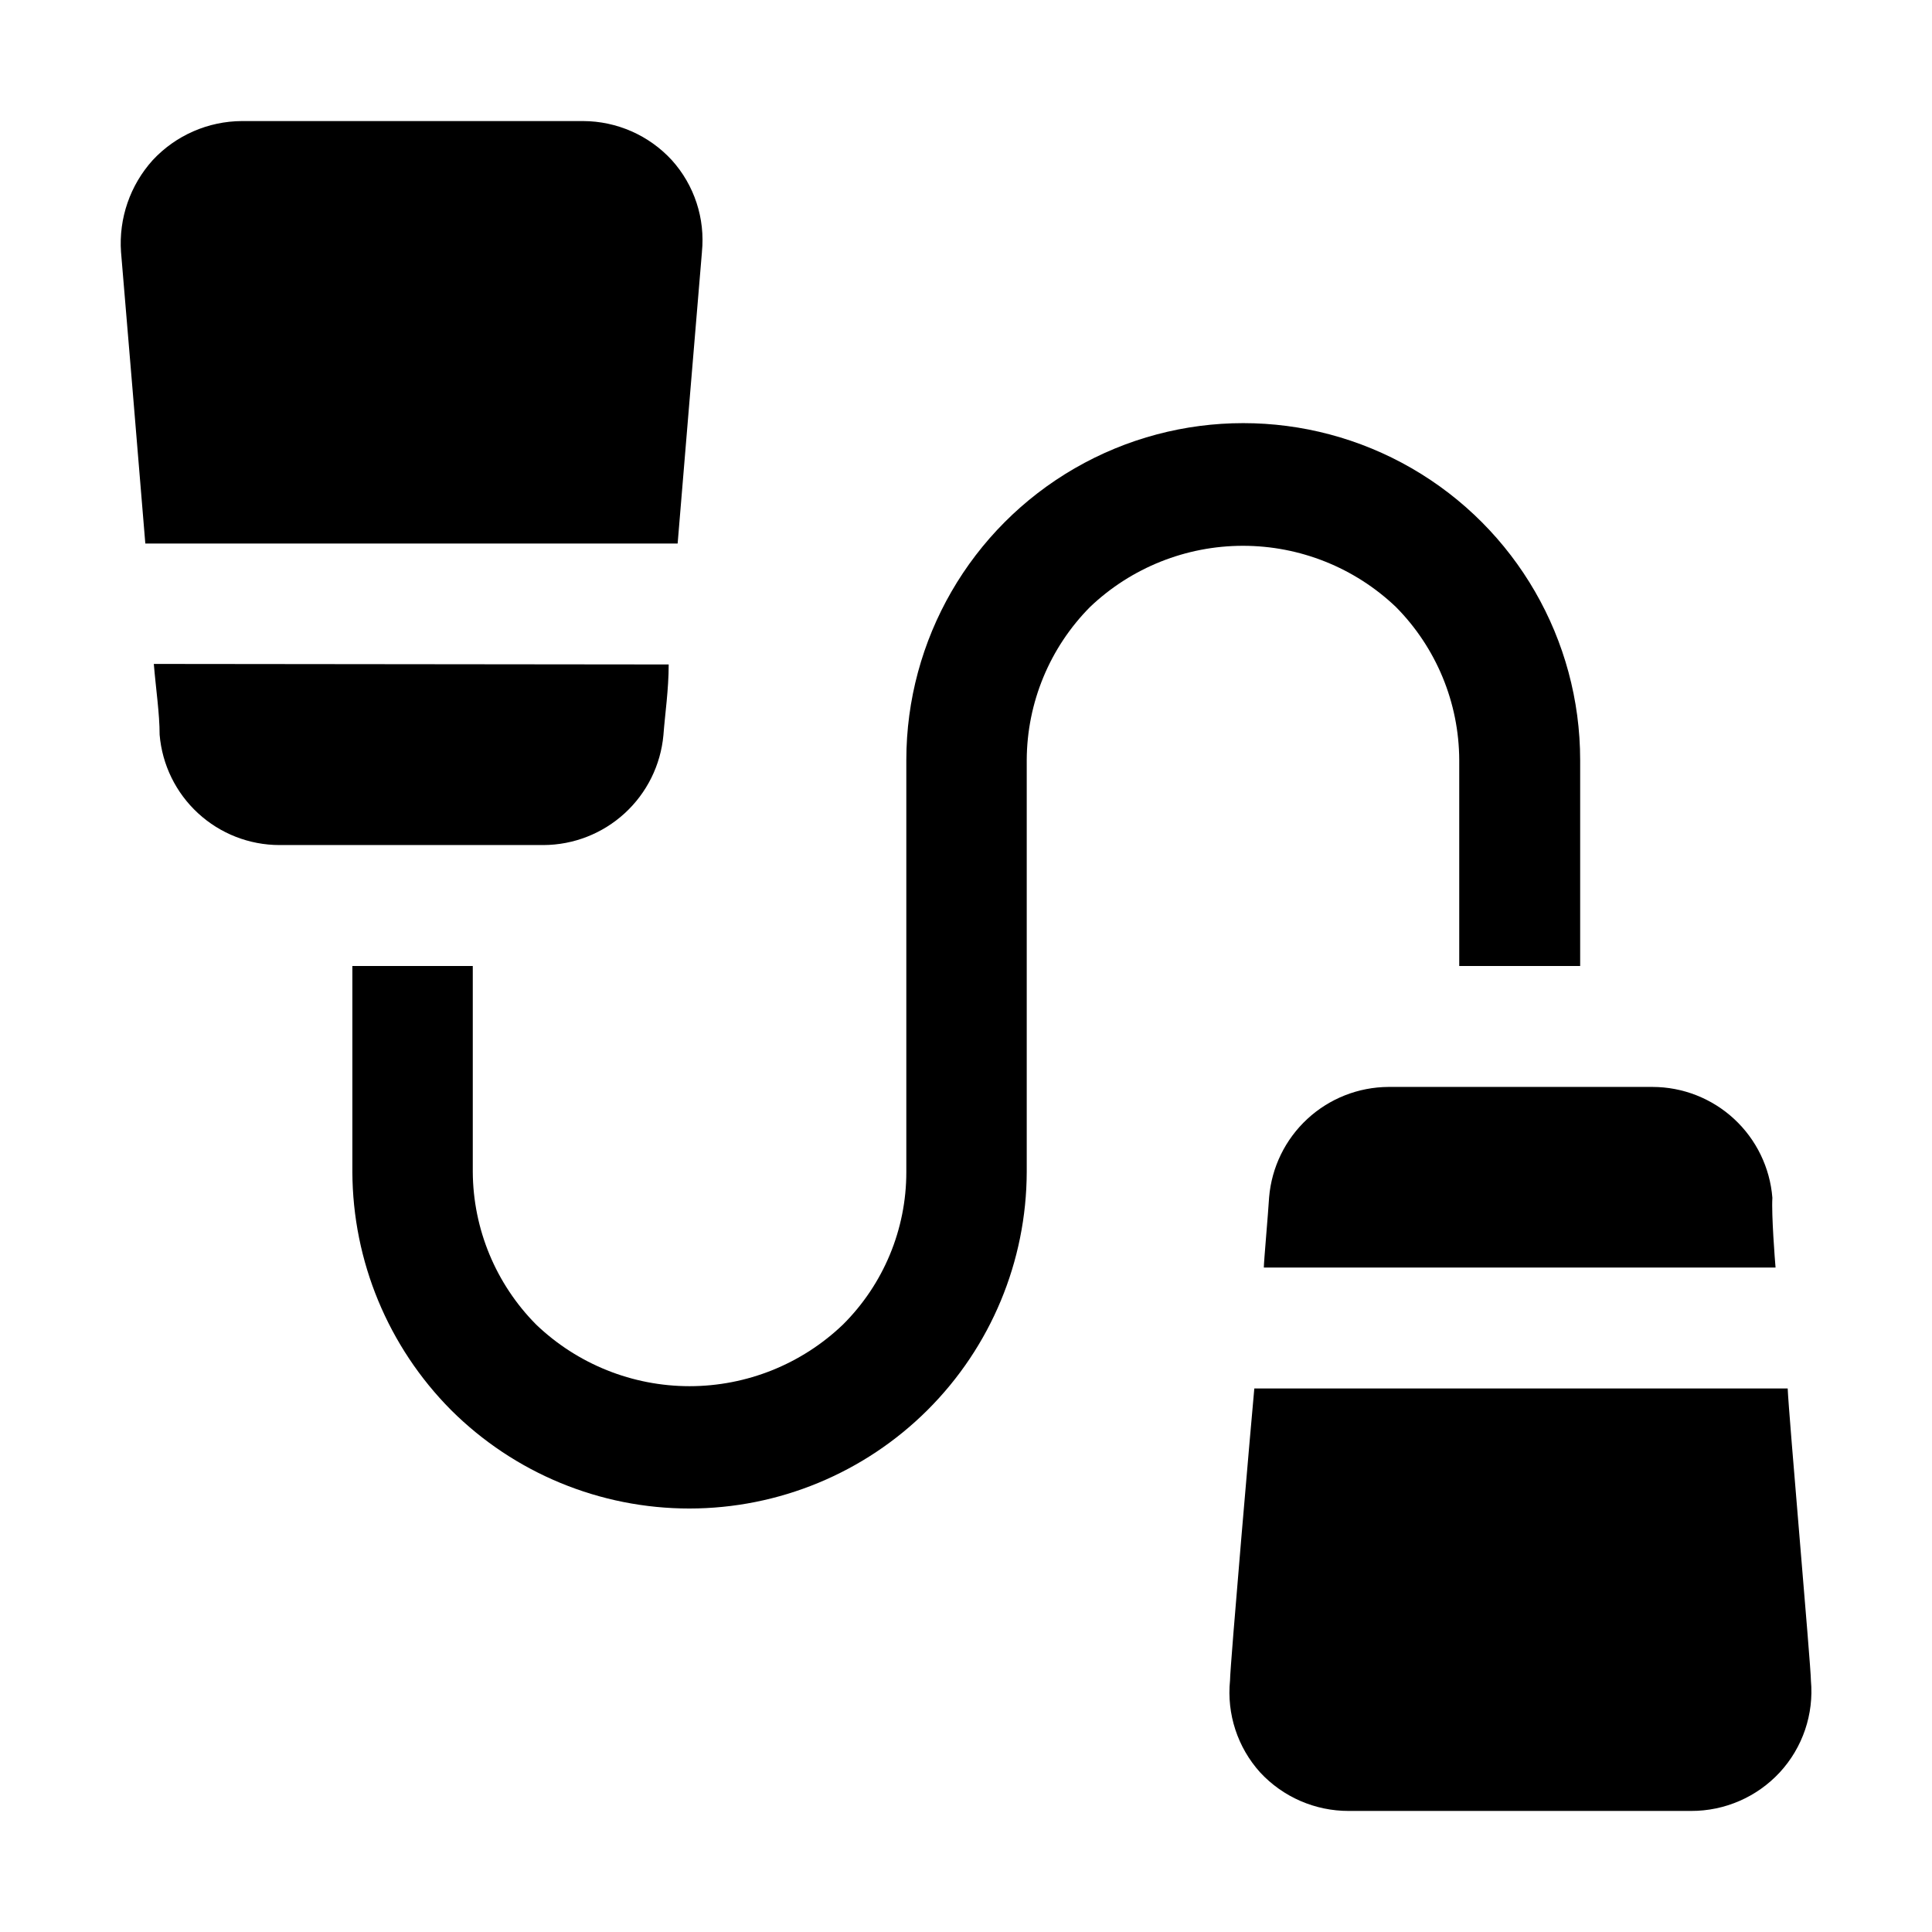 <?xml version="1.0" encoding="UTF-8"?>
<!-- Uploaded to: ICON Repo, www.iconrepo.com, Generator: ICON Repo Mixer Tools -->
<svg fill="#000000" width="800px" height="800px" version="1.1" viewBox="144 144 512 512" xmlns="http://www.w3.org/2000/svg">
 <g>
  <path d="m562.76 345.42v54.582h-32.047v-54.582c-0.055-15.207-6.09-29.785-16.797-40.582-10.926-10.398-25.43-16.195-40.512-16.195-15.082 0-29.59 5.797-40.516 16.195-10.707 10.797-16.738 25.375-16.793 40.582v109.16c-0.062 23.672-9.508 46.352-26.266 63.07s-39.457 26.113-63.129 26.121c-23.672 0.008-46.379-9.367-63.148-26.074-16.684-16.781-26.086-39.457-26.172-63.117v-54.578h31.91v54.578c0.09 15.16 6.117 29.68 16.793 40.445 10.941 10.477 25.504 16.328 40.652 16.328 15.152 0 29.715-5.852 40.656-16.328 10.766-10.707 16.809-25.266 16.793-40.445v-109.16c0-31.898 17.02-61.375 44.645-77.324s61.66-15.949 89.285 0 44.645 45.426 44.645 77.324z"/>
  <path d="m321.21 320.09c0 6.719-0.98 13.156-1.398 18.754v-0.004c-0.73 7.934-4.387 15.309-10.262 20.691s-13.539 8.383-21.508 8.418h-69.973c-7.996-0.004-15.699-3.016-21.582-8.434-5.883-5.414-9.52-12.844-10.184-20.812 0-5.598-0.98-12.035-1.539-18.754z" fill-rule="evenodd"/>
  <path d="m330.02 210.79c-1.82 21.551-4.199 50.383-6.438 77.25h-141.07c-2.238-26.867-4.617-55.977-6.438-77.25-0.629-8.922 2.406-17.711 8.398-24.352 6.113-6.57 14.676-10.32 23.652-10.355h90.406-0.004c8.941 0.023 17.465 3.777 23.512 10.355 5.977 6.629 8.875 15.473 7.977 24.352z" fill-rule="evenodd"/>
  <path d="m614.54 479.91h-135.61c0-1.539 1.121-13.996 1.398-18.613 0.664-7.945 4.277-15.355 10.133-20.77 5.856-5.414 13.523-8.438 21.496-8.48h69.973c8.02 0.008 15.742 3.039 21.629 8.484 5.887 5.445 9.508 12.91 10.141 20.902-0.281 4.34 0.699 16.934 0.84 18.477z" fill-rule="evenodd"/>
  <path d="m623.91 589.35c0.82 8.918-2.18 17.77-8.258 24.352-6.062 6.539-14.59 10.246-23.512 10.215h-90.684c-8.922 0.031-17.449-3.676-23.512-10.215-5.977-6.629-8.871-15.473-7.977-24.352 0-3.777 5.738-69.973 6.438-77.391h141.35c0.277 6.996 6.156 73.609 6.156 77.391z" fill-rule="evenodd"/>
 </g>
</svg>